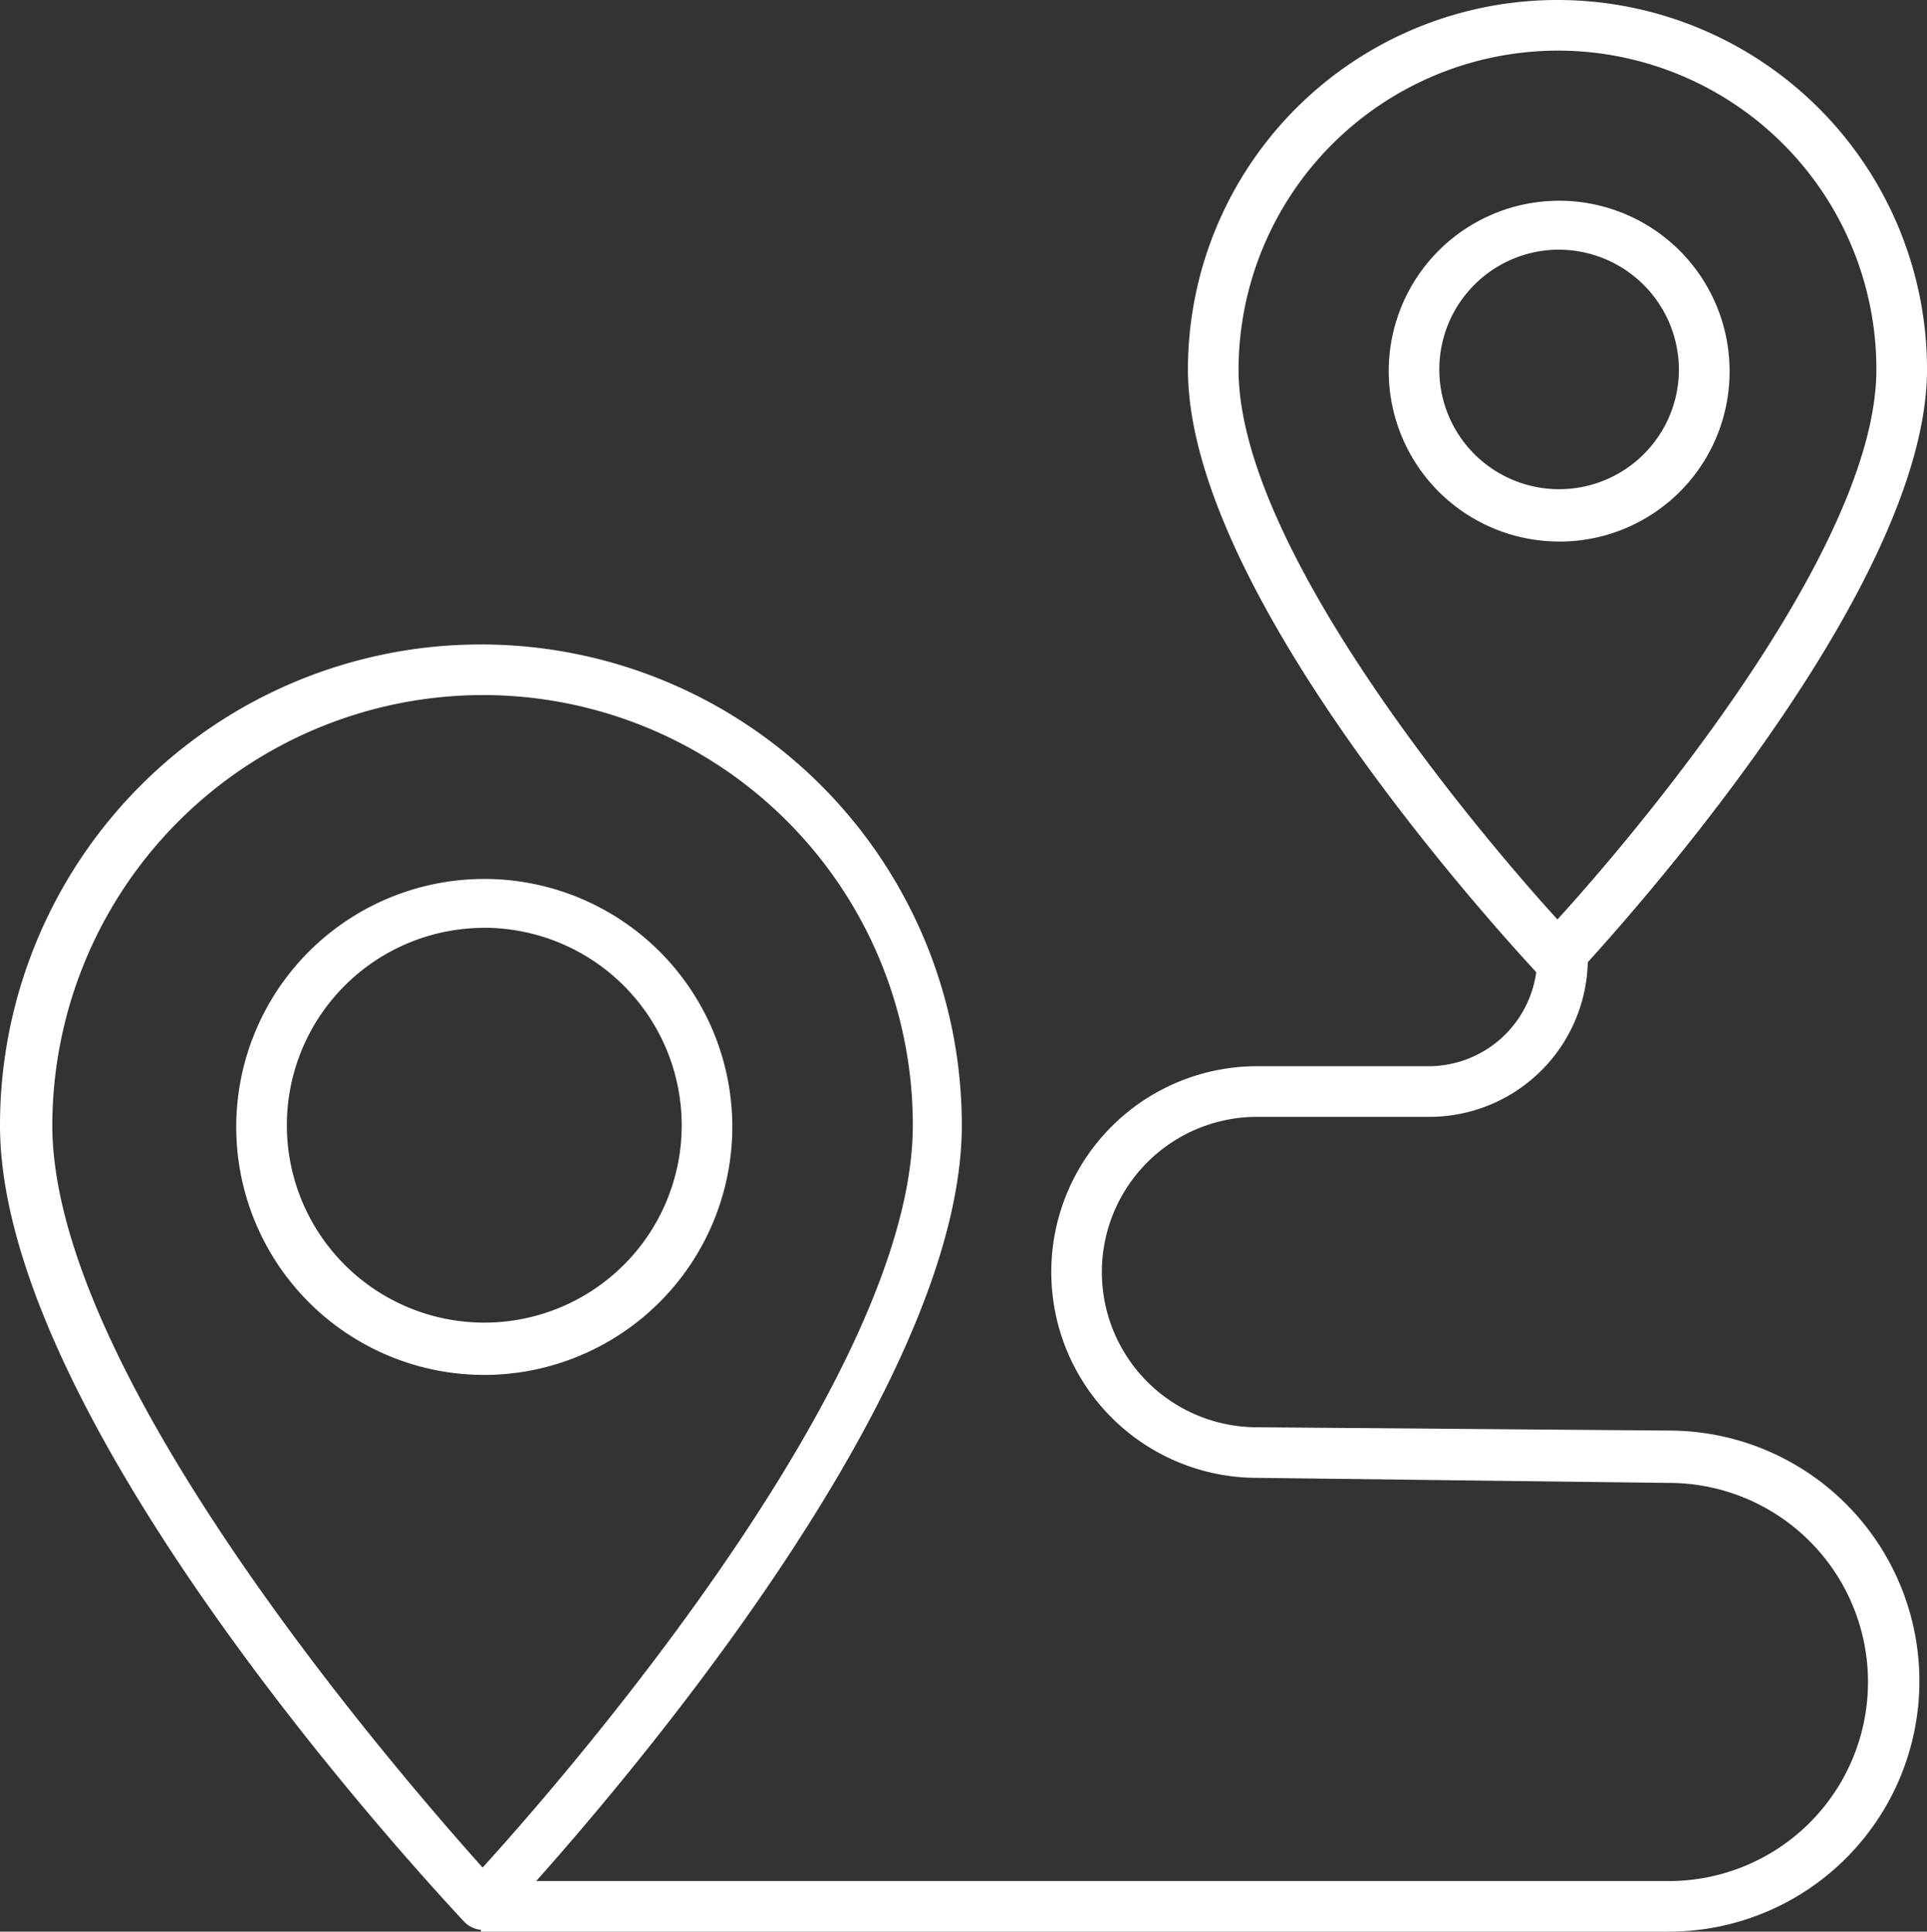 <svg id="icon_blog" xmlns="http://www.w3.org/2000/svg" width="116.953" height="117.26" viewBox="0 0 116.953 117.26">
  <rect x="0" y="0" width="116.953" height="117.26" fill="#333333" stroke="none"/>
  <path id="Path_1134" data-name="Path 1134" d="M114.1,129.791H42v-3.072h72.1a12.084,12.084,0,1,0,0-24.169l-24.988-.307a12.494,12.494,0,1,1,0-24.988H99.555a6.6,6.6,0,0,0,6.554-6.554h3.072a9.615,9.615,0,0,1-9.627,9.627H89.109a9.422,9.422,0,1,0,0,18.844l24.988.2a15.208,15.208,0,0,1,0,30.416Z" transform="translate(-12.813 -12.531)" fill="#fff"/>
  <path id="Path_1135" data-name="Path 1135" d="M42.789,130.137a1.645,1.645,0,0,1-1.127-.512C40.536,128.4,13.5,99.721,13.5,81.287a29.187,29.187,0,0,1,58.374,0c0,18.434-26.934,47.109-28.061,48.338A1.04,1.04,0,0,1,42.789,130.137Zm0-74.965A26.158,26.158,0,0,0,16.675,81.287c0,15.157,20.994,39.326,26.115,45.061C47.91,120.715,68.9,96.546,68.9,81.287A26.093,26.093,0,0,0,42.789,55.172Zm.1,41.271A15.054,15.054,0,1,1,57.946,81.389,15.079,15.079,0,0,1,42.892,96.444Zm0-27.139A11.982,11.982,0,1,0,54.874,81.287,12,12,0,0,0,42.892,69.3Z" transform="translate(-13.5 -12.979)" fill="#fff"/>
  <path id="Path_1136" data-name="Path 1136" d="M106.328,73.605a1.644,1.644,0,0,1-1.127-.512c-.819-.922-21.3-22.633-21.3-36.765a22.428,22.428,0,0,1,44.856,0c0,14.03-20.482,35.844-21.3,36.765A1.467,1.467,0,0,1,106.328,73.605Zm0-56.633A19.406,19.406,0,0,0,86.972,36.328c0,11.06,15.054,28.675,19.356,33.386,4.3-4.711,19.356-22.325,19.356-33.386A19.34,19.34,0,0,0,106.328,16.972Zm.1,29.8A10.343,10.343,0,1,1,116.774,36.43,10.315,10.315,0,0,1,106.43,46.774Zm0-17.717a7.271,7.271,0,1,0,7.271,7.271A7.3,7.3,0,0,0,106.43,29.057Z" transform="translate(-11.803 -13.9)" fill="#fff"/>
</svg>

